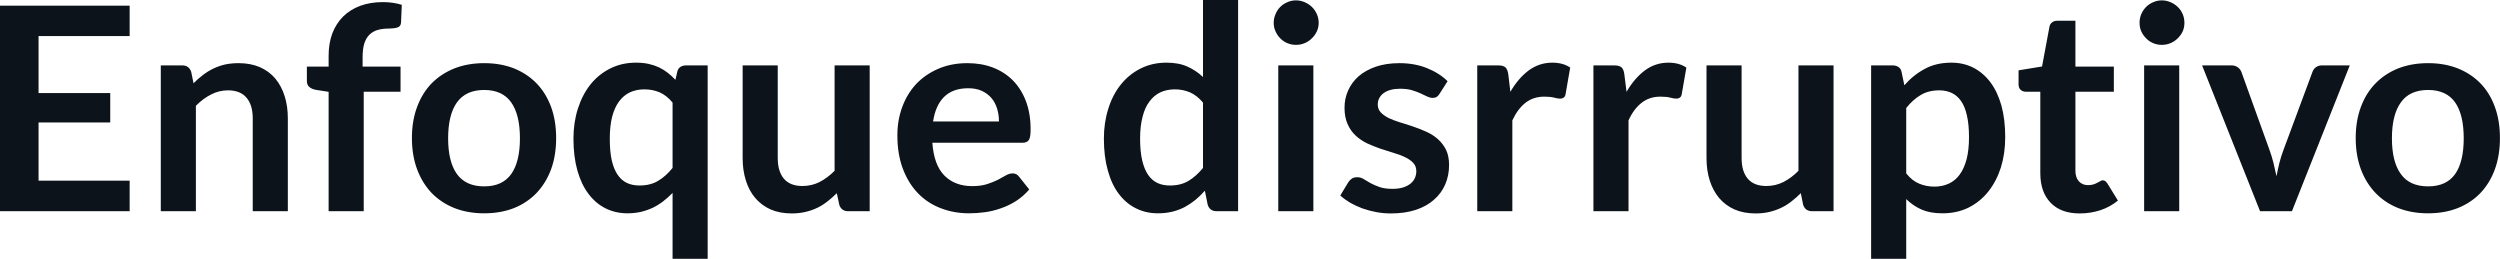<svg fill="#0D131A" viewBox="0 0 202.285 20.941" height="100%" width="100%" xmlns="http://www.w3.org/2000/svg"><path preserveAspectRatio="none" d="M0 0.46L10.49 0.46L10.49 2.92L3.12 2.92L3.12 7.53L8.92 7.53L8.92 9.91L3.12 9.91L3.12 14.62L10.49 14.62L10.49 17.09L0 17.09L0 0.46ZM15.85 17.09L13.01 17.09L13.01 5.29L14.74 5.29Q15.29 5.29 15.47 5.81L15.47 5.81L15.66 6.74Q16.02 6.37 16.42 6.07Q16.81 5.77 17.26 5.55Q17.70 5.34 18.20 5.22Q18.71 5.11 19.31 5.11L19.31 5.11Q20.27 5.11 21.02 5.43Q21.77 5.76 22.27 6.35Q22.77 6.95 23.03 7.77Q23.29 8.59 23.29 9.58L23.29 9.58L23.29 17.09L20.45 17.09L20.45 9.58Q20.45 8.50 19.95 7.91Q19.45 7.31 18.45 7.31L18.45 7.31Q17.71 7.31 17.07 7.65Q16.42 7.98 15.85 8.56L15.85 8.56L15.85 17.09ZM29.43 17.09L26.59 17.09L26.59 7.43L25.56 7.27Q25.23 7.21 25.03 7.04Q24.83 6.87 24.83 6.55L24.83 6.55L24.83 5.39L26.59 5.39L26.59 4.52Q26.59 3.51 26.89 2.70Q27.20 1.90 27.77 1.33Q28.34 0.77 29.15 0.47Q29.97 0.17 30.99 0.17L30.99 0.17Q31.81 0.17 32.51 0.39L32.51 0.39L32.45 1.82Q32.43 2.15 32.14 2.23Q31.86 2.31 31.48 2.31L31.48 2.31Q30.97 2.31 30.57 2.42Q30.18 2.53 29.90 2.80Q29.62 3.07 29.48 3.51Q29.34 3.96 29.34 4.61L29.34 4.61L29.34 5.39L32.41 5.39L32.41 7.42L29.43 7.42L29.43 17.09ZM39.18 5.11L39.18 5.11Q40.50 5.11 41.58 5.53Q42.65 5.96 43.41 6.74Q44.17 7.52 44.59 8.65Q45.00 9.77 45.00 11.17L45.00 11.17Q45.00 12.57 44.59 13.70Q44.17 14.82 43.41 15.62Q42.65 16.41 41.58 16.84Q40.50 17.26 39.18 17.26L39.18 17.26Q37.86 17.26 36.78 16.84Q35.70 16.41 34.93 15.62Q34.17 14.82 33.75 13.70Q33.33 12.57 33.33 11.17L33.33 11.17Q33.33 9.77 33.75 8.65Q34.17 7.52 34.93 6.74Q35.70 5.96 36.78 5.53Q37.86 5.11 39.18 5.11ZM39.18 15.08L39.18 15.08Q40.65 15.08 41.36 14.09Q42.07 13.10 42.07 11.19L42.07 11.19Q42.07 9.28 41.36 8.28Q40.65 7.28 39.18 7.28L39.18 7.28Q37.69 7.28 36.97 8.29Q36.26 9.29 36.26 11.19L36.26 11.19Q36.26 13.09 36.97 14.08Q37.69 15.08 39.18 15.08ZM55.52 5.29L57.26 5.29L57.26 20.94L54.42 20.94L54.42 15.61Q54.06 15.98 53.66 16.29Q53.27 16.59 52.82 16.81Q52.37 17.02 51.87 17.14Q51.36 17.26 50.77 17.26L50.77 17.26Q49.81 17.26 49.00 16.86Q48.20 16.46 47.62 15.69Q47.04 14.93 46.72 13.80Q46.40 12.67 46.40 11.22L46.40 11.22Q46.40 9.91 46.76 8.79Q47.12 7.66 47.78 6.83Q48.45 6.00 49.38 5.54Q50.31 5.07 51.47 5.07L51.47 5.07Q52.03 5.07 52.48 5.17Q52.93 5.27 53.32 5.45Q53.70 5.63 54.03 5.89Q54.35 6.14 54.65 6.46L54.65 6.46L54.80 5.81Q54.86 5.54 55.05 5.42Q55.25 5.29 55.52 5.29L55.52 5.29ZM51.74 15.01L51.74 15.01Q52.62 15.01 53.24 14.64Q53.87 14.27 54.42 13.59L54.42 13.59L54.42 8.30Q53.94 7.72 53.37 7.47Q52.80 7.23 52.14 7.23L52.14 7.23Q51.50 7.23 50.97 7.47Q50.45 7.72 50.09 8.21Q49.73 8.69 49.53 9.45Q49.34 10.20 49.34 11.22L49.34 11.22Q49.34 12.26 49.50 12.98Q49.67 13.70 49.98 14.15Q50.29 14.60 50.74 14.81Q51.19 15.01 51.74 15.01ZM60.09 5.29L62.93 5.29L62.93 12.79Q62.93 13.87 63.43 14.46Q63.93 15.05 64.93 15.05L64.93 15.05Q65.67 15.05 66.31 14.73Q66.95 14.40 67.53 13.82L67.53 13.82L67.53 5.29L70.37 5.29L70.37 17.09L68.63 17.09Q68.08 17.09 67.91 16.57L67.91 16.57L67.71 15.63Q67.34 16.00 66.95 16.30Q66.56 16.61 66.12 16.82Q65.68 17.03 65.16 17.15Q64.65 17.27 64.07 17.27L64.07 17.27Q63.10 17.27 62.36 16.95Q61.62 16.62 61.11 16.02Q60.60 15.42 60.35 14.60Q60.09 13.78 60.09 12.79L60.09 12.79L60.09 5.29ZM78.28 5.11L78.28 5.11Q79.40 5.11 80.33 5.46Q81.27 5.82 81.95 6.50Q82.63 7.19 83.01 8.18Q83.39 9.18 83.39 10.45L83.39 10.45Q83.39 10.78 83.36 10.99Q83.33 11.20 83.25 11.32Q83.18 11.44 83.05 11.49Q82.93 11.55 82.73 11.55L82.73 11.55L75.44 11.55Q75.57 13.36 76.42 14.21Q77.27 15.06 78.67 15.06L78.67 15.06Q79.36 15.06 79.86 14.90Q80.36 14.74 80.74 14.55Q81.11 14.35 81.39 14.19Q81.67 14.03 81.94 14.03L81.94 14.03Q82.11 14.03 82.24 14.10Q82.36 14.17 82.45 14.29L82.45 14.29L83.28 15.33Q82.81 15.88 82.22 16.26Q81.64 16.63 81.00 16.85Q80.36 17.08 79.70 17.17Q79.04 17.26 78.42 17.26L78.42 17.26Q77.19 17.26 76.13 16.85Q75.07 16.45 74.29 15.65Q73.51 14.85 73.06 13.67Q72.61 12.49 72.61 10.94L72.61 10.94Q72.61 9.73 73.00 8.67Q73.39 7.60 74.12 6.81Q74.85 6.03 75.91 5.57Q76.96 5.11 78.28 5.11ZM78.34 7.14L78.34 7.14Q77.10 7.14 76.39 7.84Q75.69 8.54 75.50 9.83L75.50 9.83L80.83 9.83Q80.83 9.28 80.68 8.79Q80.53 8.30 80.22 7.93Q79.91 7.57 79.44 7.35Q78.97 7.14 78.34 7.14ZM100.18 17.09L98.44 17.09Q97.89 17.09 97.72 16.57L97.72 16.57L97.49 15.43Q97.12 15.85 96.72 16.18Q96.31 16.51 95.85 16.76Q95.38 17.00 94.85 17.13Q94.31 17.26 93.69 17.26L93.69 17.26Q92.72 17.26 91.92 16.86Q91.11 16.46 90.53 15.69Q89.95 14.93 89.64 13.80Q89.32 12.67 89.32 11.22L89.32 11.22Q89.32 9.91 89.68 8.79Q90.03 7.66 90.70 6.83Q91.37 6.00 92.30 5.54Q93.23 5.07 94.39 5.07L94.39 5.07Q95.38 5.07 96.08 5.39Q96.78 5.70 97.34 6.23L97.34 6.23L97.34 0L100.18 0L100.18 17.09ZM94.66 15.01L94.66 15.01Q95.54 15.01 96.16 14.64Q96.78 14.27 97.34 13.59L97.34 13.59L97.34 8.30Q96.85 7.72 96.28 7.47Q95.71 7.23 95.06 7.23L95.06 7.23Q94.42 7.23 93.89 7.47Q93.37 7.72 93.01 8.21Q92.64 8.69 92.45 9.45Q92.25 10.20 92.25 11.22L92.25 11.22Q92.25 12.26 92.42 12.98Q92.59 13.70 92.90 14.15Q93.21 14.60 93.66 14.81Q94.10 15.01 94.66 15.01ZM103.43 5.29L106.27 5.29L106.27 17.09L103.43 17.09L103.43 5.29ZM106.70 1.85L106.70 1.85Q106.70 2.22 106.55 2.54Q106.40 2.86 106.15 3.10Q105.90 3.35 105.57 3.49Q105.24 3.63 104.86 3.63L104.86 3.63Q104.49 3.63 104.16 3.49Q103.83 3.35 103.59 3.10Q103.35 2.86 103.21 2.54Q103.06 2.22 103.06 1.85L103.06 1.85Q103.06 1.47 103.21 1.14Q103.35 0.80 103.59 0.56Q103.83 0.32 104.16 0.18Q104.49 0.03 104.86 0.03L104.86 0.03Q105.24 0.03 105.57 0.18Q105.90 0.32 106.15 0.56Q106.40 0.80 106.55 1.14Q106.70 1.47 106.70 1.85ZM117.13 6.57L116.48 7.59Q116.37 7.77 116.24 7.85Q116.12 7.92 115.92 7.92L115.92 7.92Q115.71 7.92 115.48 7.81Q115.24 7.69 114.93 7.55Q114.62 7.41 114.22 7.29Q113.83 7.18 113.29 7.18L113.29 7.18Q112.45 7.18 111.96 7.53Q111.48 7.89 111.48 8.46L111.48 8.46Q111.48 8.84 111.73 9.10Q111.98 9.36 112.38 9.56Q112.79 9.75 113.31 9.91Q113.83 10.06 114.37 10.25Q114.91 10.43 115.43 10.67Q115.94 10.90 116.35 11.26Q116.76 11.63 117.01 12.13Q117.25 12.64 117.25 13.35L117.25 13.35Q117.25 14.20 116.94 14.92Q116.63 15.64 116.03 16.16Q115.44 16.69 114.56 16.98Q113.68 17.27 112.54 17.27L112.54 17.27Q111.93 17.27 111.35 17.16Q110.77 17.05 110.23 16.86Q109.70 16.66 109.24 16.40Q108.79 16.13 108.45 15.82L108.45 15.82L109.10 14.74Q109.23 14.55 109.40 14.44Q109.57 14.34 109.84 14.34L109.84 14.34Q110.10 14.34 110.34 14.49Q110.57 14.64 110.88 14.81Q111.19 14.98 111.61 15.13Q112.03 15.28 112.68 15.28L112.68 15.28Q113.18 15.28 113.55 15.16Q113.91 15.04 114.14 14.85Q114.38 14.65 114.49 14.39Q114.60 14.13 114.60 13.86L114.60 13.86Q114.60 13.44 114.35 13.18Q114.10 12.91 113.69 12.72Q113.29 12.52 112.76 12.37Q112.24 12.21 111.69 12.03Q111.15 11.84 110.62 11.60Q110.10 11.35 109.69 10.97Q109.28 10.59 109.04 10.04Q108.79 9.49 108.79 8.71L108.79 8.71Q108.79 7.98 109.08 7.33Q109.37 6.67 109.92 6.18Q110.48 5.69 111.31 5.40Q112.15 5.11 113.24 5.11L113.24 5.11Q114.46 5.11 115.46 5.51Q116.46 5.91 117.13 6.57L117.13 6.57ZM122.37 17.09L119.53 17.09L119.53 5.29L121.20 5.29Q121.64 5.29 121.81 5.45Q121.98 5.61 122.04 6.00L122.04 6.00L122.21 7.43Q122.84 6.34 123.69 5.70Q124.55 5.07 125.60 5.07L125.60 5.07Q126.48 5.07 127.05 5.47L127.05 5.47L126.68 7.60Q126.65 7.81 126.53 7.89Q126.42 7.98 126.22 7.98L126.22 7.98Q126.05 7.98 125.75 7.90Q125.45 7.82 124.96 7.82L124.96 7.82Q124.07 7.82 123.44 8.31Q122.81 8.80 122.37 9.74L122.37 9.74L122.37 17.09ZM131.77 17.09L128.93 17.09L128.93 5.29L130.59 5.29Q131.03 5.29 131.20 5.45Q131.38 5.61 131.43 6.00L131.43 6.00L131.61 7.43Q132.24 6.34 133.09 5.70Q133.94 5.07 135.00 5.07L135.00 5.07Q135.87 5.07 136.45 5.47L136.45 5.47L136.08 7.60Q136.05 7.81 135.93 7.89Q135.81 7.98 135.62 7.98L135.62 7.98Q135.45 7.98 135.15 7.90Q134.85 7.82 134.35 7.82L134.35 7.82Q133.47 7.82 132.84 8.31Q132.20 8.80 131.77 9.74L131.77 9.74L131.77 17.09ZM138.08 5.29L140.92 5.29L140.92 12.79Q140.92 13.87 141.42 14.46Q141.92 15.05 142.92 15.05L142.92 15.05Q143.66 15.05 144.30 14.73Q144.95 14.40 145.52 13.82L145.52 13.82L145.52 5.29L148.36 5.29L148.36 17.09L146.63 17.09Q146.07 17.09 145.90 16.57L145.90 16.57L145.71 15.63Q145.34 16.00 144.95 16.30Q144.56 16.61 144.11 16.82Q143.67 17.03 143.16 17.15Q142.65 17.27 142.06 17.27L142.06 17.27Q141.09 17.27 140.35 16.95Q139.61 16.62 139.10 16.02Q138.60 15.42 138.34 14.60Q138.08 13.78 138.08 12.79L138.08 12.79L138.08 5.29ZM154.24 20.94L151.40 20.94L151.40 5.29L153.13 5.29Q153.41 5.29 153.61 5.42Q153.80 5.54 153.86 5.81L153.86 5.81L154.09 6.90Q154.80 6.08 155.73 5.58Q156.65 5.07 157.90 5.07L157.90 5.07Q158.86 5.07 159.66 5.47Q160.46 5.88 161.04 6.64Q161.62 7.41 161.94 8.53Q162.25 9.65 162.25 11.10L162.25 11.10Q162.25 12.42 161.90 13.55Q161.54 14.67 160.88 15.50Q160.22 16.33 159.28 16.80Q158.34 17.26 157.18 17.26L157.18 17.26Q156.18 17.26 155.49 16.96Q154.79 16.65 154.24 16.11L154.24 16.11L154.24 20.94ZM156.92 7.31L156.92 7.31Q156.03 7.31 155.41 7.69Q154.78 8.06 154.24 8.74L154.24 8.74L154.24 14.03Q154.72 14.63 155.29 14.86Q155.86 15.10 156.52 15.10L156.52 15.10Q157.16 15.10 157.68 14.86Q158.21 14.62 158.57 14.12Q158.93 13.63 159.13 12.87Q159.32 12.12 159.32 11.10L159.32 11.10Q159.32 10.06 159.15 9.34Q158.99 8.62 158.68 8.18Q158.37 7.73 157.92 7.52Q157.48 7.31 156.92 7.31ZM168.28 17.27L168.28 17.27Q166.75 17.27 165.92 16.40Q165.09 15.54 165.09 14.01L165.09 14.01L165.09 7.42L163.90 7.42Q163.67 7.42 163.50 7.27Q163.33 7.12 163.33 6.82L163.33 6.82L163.33 5.69L165.23 5.38L165.83 2.16Q165.88 1.93 166.04 1.81Q166.21 1.68 166.46 1.68L166.46 1.68L167.93 1.68L167.93 5.39L171.04 5.39L171.04 7.42L167.93 7.42L167.93 13.81Q167.93 14.36 168.21 14.67Q168.49 14.98 168.95 14.98L168.95 14.98Q169.21 14.98 169.39 14.92Q169.57 14.86 169.70 14.79Q169.83 14.72 169.94 14.66Q170.04 14.59 170.14 14.59L170.14 14.59Q170.27 14.59 170.35 14.66Q170.43 14.72 170.52 14.85L170.52 14.85L171.37 16.23Q170.75 16.74 169.95 17.01Q169.14 17.27 168.28 17.27ZM173.49 5.29L176.33 5.29L176.33 17.09L173.49 17.09L173.49 5.29ZM176.75 1.85L176.75 1.85Q176.75 2.22 176.61 2.54Q176.46 2.86 176.21 3.10Q175.96 3.35 175.63 3.49Q175.29 3.63 174.92 3.63L174.92 3.63Q174.55 3.63 174.22 3.49Q173.89 3.35 173.65 3.10Q173.41 2.86 173.26 2.54Q173.12 2.22 173.12 1.85L173.12 1.85Q173.12 1.47 173.26 1.14Q173.41 0.80 173.65 0.56Q173.89 0.32 174.22 0.18Q174.55 0.03 174.92 0.03L174.92 0.03Q175.29 0.03 175.63 0.18Q175.96 0.32 176.21 0.56Q176.46 0.80 176.61 1.14Q176.75 1.47 176.75 1.85ZM190.13 5.29L185.45 17.09L182.87 17.09L178.18 5.29L180.54 5.29Q180.85 5.29 181.06 5.44Q181.27 5.59 181.36 5.82L181.36 5.82L183.63 12.12Q183.83 12.67 183.96 13.20Q184.09 13.73 184.20 14.26L184.20 14.26Q184.30 13.73 184.43 13.20Q184.56 12.67 184.77 12.12L184.77 12.12L187.11 5.82Q187.19 5.59 187.39 5.44Q187.60 5.29 187.89 5.29L187.89 5.29L190.13 5.29ZM196.47 5.11L196.47 5.11Q197.79 5.11 198.86 5.53Q199.94 5.96 200.70 6.74Q201.46 7.52 201.87 8.65Q202.28 9.77 202.28 11.17L202.28 11.17Q202.28 12.57 201.87 13.70Q201.46 14.82 200.70 15.62Q199.94 16.41 198.86 16.84Q197.79 17.26 196.47 17.26L196.47 17.26Q195.14 17.26 194.06 16.84Q192.98 16.41 192.22 15.62Q191.45 14.82 191.03 13.70Q190.61 12.57 190.61 11.17L190.61 11.17Q190.61 9.77 191.03 8.65Q191.45 7.52 192.22 6.74Q192.98 5.96 194.06 5.53Q195.14 5.11 196.47 5.11ZM196.47 15.08L196.47 15.08Q197.94 15.08 198.65 14.09Q199.35 13.10 199.35 11.19L199.35 11.19Q199.35 9.28 198.65 8.28Q197.94 7.28 196.47 7.28L196.47 7.28Q194.97 7.28 194.26 8.29Q193.54 9.29 193.54 11.19L193.54 11.19Q193.54 13.09 194.26 14.08Q194.97 15.08 196.47 15.08Z"></path></svg>